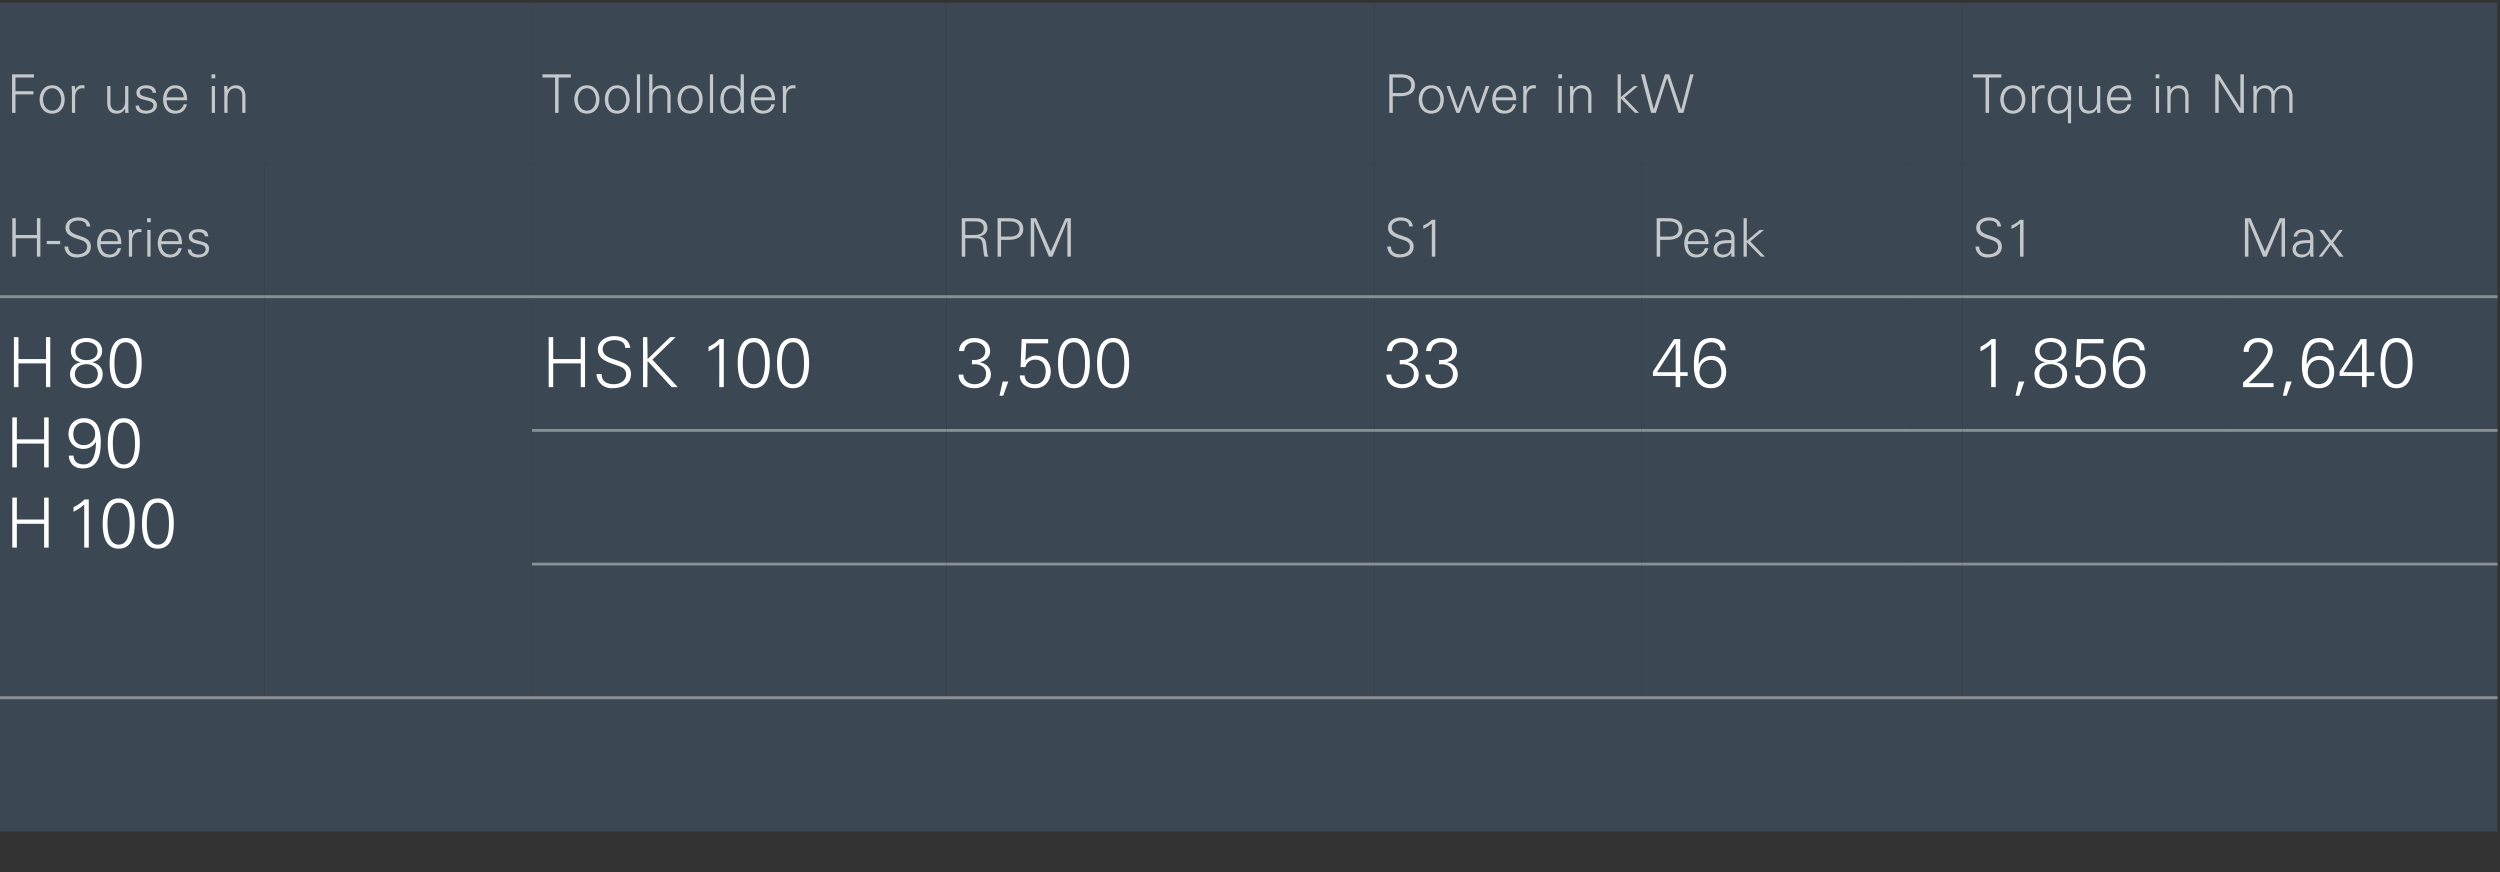 <?xml version="1.0" standalone="no"?><!DOCTYPE svg PUBLIC "-//W3C//DTD SVG 1.1//EN" "http://www.w3.org/Graphics/SVG/1.1/DTD/svg11.dtd"><svg xmlns="http://www.w3.org/2000/svg" version="1.1" width="935px" height="326.2px" viewBox="0 -1 935 326.2" style="top:-1px"><rect x="0" y="-1" width="935" height="326.2" fill="#333333" stroke="none"/>  <desc>For use in,Toolholder,,Power in kW,,Torque in Nm,H Series,,,RPM,S1,Peak,,S1,Max,H 80 H 90 H 100,,HSK 100,3,500,33,46,...</desc>  <defs/>  <g class="svg-tables">    <g class="svg-table-background">      <rect x="-1" y="0" width="200" height="60" class="svg-cell-fill" style="fill:#3b4752;"/>      <rect x="199" y="0" width="155" height="60" class="svg-cell-fill" style="fill:#3b4752;"/>      <rect x="354" y="0" width="160" height="60" class="svg-cell-fill" style="fill:#3b4752;"/>      <rect x="514" y="0" width="200" height="60" class="svg-cell-fill" style="fill:#3b4752;"/>      <rect x="714" y="0" width="20" height="60" class="svg-cell-fill" style="fill:#3b4752;"/>      <rect x="734" y="0" width="200" height="60" class="svg-cell-fill" style="fill:#3b4752;"/>      <rect x="-1" y="60" width="100" height="50" class="svg-cell-fill" style="fill:#3b4752;"/>      <line x1="-1" y1="110" x2="99" y2="110" stroke="#899197" stroke-width="1"/>      <rect x="99" y="60" width="100" height="50" class="svg-cell-fill" style="fill:#3b4752;"/>      <line x1="99" y1="110" x2="199" y2="110" stroke="#899197" stroke-width="1"/>      <rect x="199" y="60" width="155" height="50" class="svg-cell-fill" style="fill:#3b4752;"/>      <line x1="199" y1="110" x2="354" y2="110" stroke="#899197" stroke-width="1"/>      <rect x="354" y="60" width="160" height="50" class="svg-cell-fill" style="fill:#3b4752;"/>      <line x1="354" y1="110" x2="514" y2="110" stroke="#899197" stroke-width="1"/>      <rect x="514" y="60" width="100" height="50" class="svg-cell-fill" style="fill:#3b4752;"/>      <line x1="514" y1="110" x2="614" y2="110" stroke="#899197" stroke-width="1"/>      <rect x="614" y="60" width="100" height="50" class="svg-cell-fill" style="fill:#3b4752;"/>      <line x1="614" y1="110" x2="714" y2="110" stroke="#899197" stroke-width="1"/>      <rect x="714" y="60" width="20" height="50" class="svg-cell-fill" style="fill:#3b4752;"/>      <line x1="714" y1="110" x2="734" y2="110" stroke="#899197" stroke-width="1"/>      <rect x="734" y="60" width="100" height="50" class="svg-cell-fill" style="fill:#3b4752;"/>      <line x1="734" y1="110" x2="834" y2="110" stroke="#899197" stroke-width="1"/>      <rect x="834" y="60" width="100" height="50" class="svg-cell-fill" style="fill:#3b4752;"/>      <line x1="834" y1="110" x2="934" y2="110" stroke="#899197" stroke-width="1"/>      <rect x="-1" y="110" width="100" height="150" class="svg-cell-fill" style="fill:#3b4752;"/>      <line x1="-1" y1="260" x2="99" y2="260" stroke="#899197" stroke-width="1"/>      <line x1="-1" y1="110" x2="99" y2="110" stroke="#899197" stroke-width="1"/>      <rect x="99" y="110" width="100" height="150" class="svg-cell-fill" style="fill:#3b4752;"/>      <line x1="99" y1="260" x2="199" y2="260" stroke="#899197" stroke-width="1"/>      <line x1="99" y1="110" x2="199" y2="110" stroke="#899197" stroke-width="1"/>      <rect x="199" y="110" width="155" height="50" class="svg-cell-fill" style="fill:#3b4752;"/>      <line x1="199" y1="160" x2="354" y2="160" stroke="#899197" stroke-width="1"/>      <line x1="199" y1="110" x2="354" y2="110" stroke="#899197" stroke-width="1"/>      <rect x="354" y="110" width="160" height="50" class="svg-cell-fill" style="fill:#3b4752;"/>      <line x1="354" y1="160" x2="514" y2="160" stroke="#899197" stroke-width="1"/>      <line x1="354" y1="110" x2="514" y2="110" stroke="#899197" stroke-width="1"/>      <rect x="514" y="110" width="100" height="50" class="svg-cell-fill" style="fill:#3b4752;"/>      <line x1="514" y1="160" x2="614" y2="160" stroke="#899197" stroke-width="1"/>      <line x1="514" y1="110" x2="614" y2="110" stroke="#899197" stroke-width="1"/>      <rect x="614" y="110" width="100" height="50" class="svg-cell-fill" style="fill:#3b4752;"/>      <line x1="614" y1="160" x2="714" y2="160" stroke="#899197" stroke-width="1"/>      <line x1="614" y1="110" x2="714" y2="110" stroke="#899197" stroke-width="1"/>      <rect x="714" y="110" width="20" height="50" class="svg-cell-fill" style="fill:#3b4752;"/>      <line x1="714" y1="160" x2="734" y2="160" stroke="#899197" stroke-width="1"/>      <line x1="714" y1="110" x2="734" y2="110" stroke="#899197" stroke-width="1"/>      <rect x="734" y="110" width="100" height="50" class="svg-cell-fill" style="fill:#3b4752;"/>      <line x1="734" y1="160" x2="834" y2="160" stroke="#899197" stroke-width="1"/>      <line x1="734" y1="110" x2="834" y2="110" stroke="#899197" stroke-width="1"/>      <rect x="834" y="110" width="100" height="50" class="svg-cell-fill" style="fill:#3b4752;"/>      <line x1="834" y1="160" x2="934" y2="160" stroke="#899197" stroke-width="1"/>      <line x1="834" y1="110" x2="934" y2="110" stroke="#899197" stroke-width="1"/>      <rect x="199" y="160" width="155" height="50" class="svg-cell-fill" style="fill:#3b4752;"/>      <line x1="199" y1="210" x2="354" y2="210" stroke="#899197" stroke-width="1"/>      <line x1="199" y1="160" x2="354" y2="160" stroke="#899197" stroke-width="1"/>      <rect x="354" y="160" width="160" height="50" class="svg-cell-fill" style="fill:#3b4752;"/>      <line x1="354" y1="210" x2="514" y2="210" stroke="#899197" stroke-width="1"/>      <line x1="354" y1="160" x2="514" y2="160" stroke="#899197" stroke-width="1"/>      <rect x="514" y="160" width="100" height="50" class="svg-cell-fill" style="fill:#3b4752;"/>      <line x1="514" y1="210" x2="614" y2="210" stroke="#899197" stroke-width="1"/>      <line x1="514" y1="160" x2="614" y2="160" stroke="#899197" stroke-width="1"/>      <rect x="614" y="160" width="100" height="50" class="svg-cell-fill" style="fill:#3b4752;"/>      <line x1="614" y1="210" x2="714" y2="210" stroke="#899197" stroke-width="1"/>      <line x1="614" y1="160" x2="714" y2="160" stroke="#899197" stroke-width="1"/>      <rect x="714" y="160" width="20" height="50" class="svg-cell-fill" style="fill:#3b4752;"/>      <line x1="714" y1="210" x2="734" y2="210" stroke="#899197" stroke-width="1"/>      <line x1="714" y1="160" x2="734" y2="160" stroke="#899197" stroke-width="1"/>      <rect x="734" y="160" width="100" height="50" class="svg-cell-fill" style="fill:#3b4752;"/>      <line x1="734" y1="210" x2="834" y2="210" stroke="#899197" stroke-width="1"/>      <line x1="734" y1="160" x2="834" y2="160" stroke="#899197" stroke-width="1"/>      <rect x="834" y="160" width="100" height="50" class="svg-cell-fill" style="fill:#3b4752;"/>      <line x1="834" y1="210" x2="934" y2="210" stroke="#899197" stroke-width="1"/>      <line x1="834" y1="160" x2="934" y2="160" stroke="#899197" stroke-width="1"/>      <rect x="199" y="210" width="155" height="50" class="svg-cell-fill" style="fill:#3b4752;"/>      <line x1="199" y1="260" x2="354" y2="260" stroke="#899197" stroke-width="1"/>      <line x1="199" y1="210" x2="354" y2="210" stroke="#899197" stroke-width="1"/>      <rect x="354" y="210" width="160" height="50" class="svg-cell-fill" style="fill:#3b4752;"/>      <line x1="354" y1="260" x2="514" y2="260" stroke="#899197" stroke-width="1"/>      <line x1="354" y1="210" x2="514" y2="210" stroke="#899197" stroke-width="1"/>      <rect x="514" y="210" width="100" height="50" class="svg-cell-fill" style="fill:#3b4752;"/>      <line x1="514" y1="260" x2="614" y2="260" stroke="#899197" stroke-width="1"/>      <line x1="514" y1="210" x2="614" y2="210" stroke="#899197" stroke-width="1"/>      <rect x="614" y="210" width="100" height="50" class="svg-cell-fill" style="fill:#3b4752;"/>      <line x1="614" y1="260" x2="714" y2="260" stroke="#899197" stroke-width="1"/>      <line x1="614" y1="210" x2="714" y2="210" stroke="#899197" stroke-width="1"/>      <rect x="714" y="210" width="20" height="50" class="svg-cell-fill" style="fill:#3b4752;"/>      <line x1="714" y1="260" x2="734" y2="260" stroke="#899197" stroke-width="1"/>      <line x1="714" y1="210" x2="734" y2="210" stroke="#899197" stroke-width="1"/>      <rect x="734" y="210" width="100" height="50" class="svg-cell-fill" style="fill:#3b4752;"/>      <line x1="734" y1="260" x2="834" y2="260" stroke="#899197" stroke-width="1"/>      <line x1="734" y1="210" x2="834" y2="210" stroke="#899197" stroke-width="1"/>      <rect x="834" y="210" width="100" height="50" class="svg-cell-fill" style="fill:#3b4752;"/>      <line x1="834" y1="260" x2="934" y2="260" stroke="#899197" stroke-width="1"/>      <line x1="834" y1="210" x2="934" y2="210" stroke="#899197" stroke-width="1"/>      <rect x="-1" y="260" width="935" height="50" class="svg-cell-fill" style="fill:#3b4752;"/>      <line x1="-1" y1="260" x2="934" y2="260" stroke="#899197" stroke-width="1"/>    </g>  </g>  <g id="Polygon57326">    <path d="M 838.9 143.8 C 838.9 143.8 838.95 142.06 838.9 142.1 C 841.3 139.9 848.2 133.4 848.2 130.2 C 848.2 128.1 846.5 127 844.6 127 C 842.4 127 841 128.5 841 130.6 C 841 130.6 839.1 130.6 839.1 130.6 C 839.1 127.4 841.5 125.4 844.6 125.4 C 847.5 125.4 850 127 850 130.1 C 850 134.3 843.8 139.6 841 142.3 C 840.98 142.26 850.3 142.3 850.3 142.3 L 850.3 143.8 L 838.9 143.8 Z M 857.1 141.7 L 855.2 147 L 853.8 147 L 855 141.7 L 857.1 141.7 Z M 863.1 138.3 C 863.1 140.6 864.8 142.7 867.1 142.7 C 869.8 142.7 871.2 140.8 871.2 138.2 C 871.2 135.8 870.1 133.6 867.4 133.6 C 864.6 133.6 863.1 135.7 863.1 138.3 Z M 872.8 130 C 872.8 130 871 130 871 130 C 870.9 128.2 869.4 127 867.5 127 C 863.2 127 862.7 131.7 862.7 135.1 C 862.7 135.1 862.8 135.1 862.8 135.1 C 863.6 133.1 865.4 132.1 867.5 132.1 C 871.1 132.1 873 134.7 873 138.1 C 873 141.5 870.9 144.2 867.4 144.2 C 862.3 144.2 860.9 140.1 860.9 135.7 C 860.9 131.1 861.6 125.4 867.5 125.4 C 870.4 125.4 872.7 126.9 872.8 130 Z M 883.4 139.6 L 875 139.6 L 875 138 L 882.9 125.8 L 885.1 125.8 L 885.1 138.2 L 888 138.2 L 888 139.6 L 885.1 139.6 L 885.1 143.8 L 883.4 143.8 L 883.4 139.6 Z M 883.4 127.5 L 883.4 127.5 L 876.4 138.2 L 883.4 138.2 L 883.4 127.5 Z M 892.1 134.8 C 892.1 137.5 892.5 142.7 896.3 142.7 C 900.1 142.7 900.5 137.5 900.5 134.8 C 900.5 132.1 900.1 127 896.3 127 C 892.5 127 892.1 132.1 892.1 134.8 Z M 902.3 134.8 C 902.3 139.4 901.2 144.2 896.3 144.2 C 891.4 144.2 890.3 139.4 890.3 134.8 C 890.3 130.3 891.4 125.4 896.3 125.4 C 901.2 125.4 902.3 130.3 902.3 134.8 Z " stroke="none" fill="#fff"/>  </g>  <g id="Polygon57325">    <path d="M 740.7 128.7 C 742.2 128 743.6 127 744.8 125.8 C 744.8 125.83 746.4 125.8 746.4 125.8 L 746.4 143.8 L 744.7 143.8 C 744.7 143.8 744.72 127.65 744.7 127.7 C 743.5 128.8 742.1 129.7 740.7 130.4 C 740.7 130.4 740.7 128.7 740.7 128.7 Z M 757.1 141.7 L 755.2 147 L 753.8 147 L 755 141.7 L 757.1 141.7 Z M 764.8 134.4 C 762.7 134.2 761.1 132.4 761.1 130.3 C 761.1 126.9 764.1 125.4 767 125.4 C 769.9 125.4 772.8 126.9 772.8 130.3 C 772.8 132.5 771.3 134 769.2 134.4 C 769.2 134.4 769.2 134.5 769.2 134.5 C 771.6 135.1 773.1 136.5 773.1 138.9 C 773.1 142.6 770 144.2 767 144.2 C 764 144.2 760.9 142.6 760.9 138.9 C 760.8 136.6 762.5 135 764.8 134.5 C 764.8 134.5 764.8 134.4 764.8 134.4 Z M 767 133.7 C 769.4 133.7 771.1 132.5 771.1 130.3 C 771.1 127.9 769 126.9 767 126.9 C 765 126.9 762.8 127.9 762.8 130.3 C 762.8 132.5 764.6 133.7 767 133.7 Z M 767 142.7 C 769.2 142.7 771.3 141.5 771.3 138.9 C 771.3 136.4 769.2 135.2 767 135.2 C 764.7 135.2 762.7 136.4 762.7 138.9 C 762.7 141.5 764.7 142.7 767 142.7 Z M 776.8 125.8 L 786.7 125.8 L 786.7 127.4 L 778.4 127.4 L 778.1 133.8 C 778.1 133.8 778.18 133.87 778.2 133.9 C 779.2 132.7 780.5 132 782.1 132 C 785.5 132 787.6 134.7 787.6 138 C 787.6 141.4 785.4 144.2 781.8 144.2 C 778.8 144.2 776.1 142.8 776 139.4 C 776 139.4 777.8 139.4 777.8 139.4 C 777.9 141.6 779.6 142.7 781.7 142.7 C 784.5 142.7 785.8 140.5 785.8 137.9 C 785.8 135.3 784.5 133.5 781.8 133.5 C 780.1 133.5 778.5 134.6 778.1 136.3 C 778.13 136.26 776.4 136.3 776.4 136.3 L 776.8 125.8 Z M 792.4 138.3 C 792.4 140.6 794.1 142.7 796.4 142.7 C 799.1 142.7 800.5 140.8 800.5 138.2 C 800.5 135.8 799.5 133.6 796.8 133.6 C 793.9 133.6 792.4 135.7 792.4 138.3 Z M 802.1 130 C 802.1 130 800.3 130 800.3 130 C 800.2 128.2 798.7 127 796.9 127 C 792.6 127 792.1 131.7 792.1 135.1 C 792.1 135.1 792.1 135.1 792.1 135.1 C 792.9 133.1 794.7 132.1 796.9 132.1 C 800.4 132.1 802.4 134.7 802.4 138.1 C 802.4 141.5 800.2 144.2 796.7 144.2 C 791.7 144.2 790.2 140.1 790.2 135.7 C 790.2 131.1 791 125.4 796.8 125.4 C 799.7 125.4 802.1 126.9 802.1 130 Z " stroke="none" fill="#fff"/>  </g>  <g id="Polygon57324">    <path d="M 626.7 139.6 L 618.2 139.6 L 618.2 138 L 626.1 125.8 L 628.4 125.8 L 628.4 138.2 L 631.2 138.2 L 631.2 139.6 L 628.4 139.6 L 628.4 143.8 L 626.7 143.8 L 626.7 139.6 Z M 626.7 127.5 L 626.6 127.5 L 619.7 138.2 L 626.7 138.2 L 626.7 127.5 Z M 635.6 138.3 C 635.6 140.6 637.3 142.7 639.7 142.7 C 642.3 142.7 643.8 140.8 643.8 138.2 C 643.8 135.8 642.7 133.6 640 133.6 C 637.1 133.6 635.6 135.7 635.6 138.3 Z M 645.4 130 C 645.4 130 643.5 130 643.5 130 C 643.5 128.2 642 127 640.1 127 C 635.8 127 635.3 131.7 635.3 135.1 C 635.3 135.1 635.4 135.1 635.4 135.1 C 636.2 133.1 638 132.1 640.1 132.1 C 643.6 132.1 645.6 134.7 645.6 138.1 C 645.6 141.5 643.5 144.2 639.9 144.2 C 634.9 144.2 633.5 140.1 633.5 135.7 C 633.5 131.1 634.2 125.4 640 125.4 C 643 125.4 645.3 126.9 645.4 130 Z " stroke="none" fill="#fff"/>  </g>  <g id="Polygon57323">    <path d="M 523.5 133.6 C 525.8 133.9 528.5 133 528.5 130.3 C 528.5 128.2 526.6 127 524.5 127 C 522.2 127 520.8 128.2 520.6 130.3 C 520.6 130.3 518.7 130.3 518.7 130.3 C 518.7 127.2 521.4 125.4 524.3 125.4 C 527.3 125.4 530.3 126.9 530.3 130.4 C 530.3 132.5 528.6 134 526.6 134.4 C 526.6 134.4 526.6 134.5 526.6 134.5 C 528.9 135 530.6 136.6 530.6 139 C 530.6 142.4 527.4 144.2 524.4 144.2 C 521.2 144.2 518.6 142.5 518.5 139.1 C 518.5 139.1 520.3 139.1 520.3 139.1 C 520.3 141.3 522.3 142.7 524.4 142.7 C 526.8 142.7 528.8 141.4 528.8 138.8 C 528.8 135.9 526 134.9 523.5 135.3 C 523.5 135.3 523.5 133.6 523.5 133.6 Z M 538.2 133.6 C 540.5 133.9 543.1 133 543.1 130.3 C 543.1 128.2 541.3 127 539.2 127 C 536.9 127 535.5 128.2 535.2 130.3 C 535.2 130.3 533.4 130.3 533.4 130.3 C 533.4 127.2 536.1 125.4 538.9 125.4 C 542 125.4 544.9 126.9 544.9 130.4 C 544.9 132.5 543.3 134 541.3 134.4 C 541.3 134.4 541.3 134.5 541.3 134.5 C 543.6 135 545.2 136.6 545.2 139 C 545.2 142.4 542.1 144.2 539.1 144.2 C 535.9 144.2 533.2 142.5 533.1 139.1 C 533.1 139.1 535 139.1 535 139.1 C 535 141.3 537 142.7 539 142.7 C 541.4 142.7 543.4 141.4 543.4 138.8 C 543.4 135.9 540.6 134.9 538.2 135.3 C 538.2 135.3 538.2 133.6 538.2 133.6 Z " stroke="none" fill="#fff"/>  </g>  <g id="Polygon57322">    <path d="M 363.5 133.6 C 365.8 133.9 368.5 133 368.5 130.3 C 368.5 128.2 366.6 127 364.5 127 C 362.2 127 360.8 128.2 360.6 130.3 C 360.6 130.3 358.7 130.3 358.7 130.3 C 358.7 127.2 361.4 125.4 364.3 125.4 C 367.3 125.4 370.3 126.9 370.3 130.4 C 370.3 132.5 368.6 134 366.6 134.4 C 366.6 134.4 366.6 134.5 366.6 134.5 C 368.9 135 370.6 136.6 370.6 139 C 370.6 142.4 367.4 144.2 364.4 144.2 C 361.2 144.2 358.6 142.5 358.5 139.1 C 358.5 139.1 360.3 139.1 360.3 139.1 C 360.3 141.3 362.3 142.7 364.4 142.7 C 366.8 142.7 368.8 141.4 368.8 138.8 C 368.8 135.9 366 134.9 363.5 135.3 C 363.5 135.3 363.5 133.6 363.5 133.6 Z M 377.1 141.7 L 375.2 147 L 373.8 147 L 375 141.7 L 377.1 141.7 Z M 382.1 125.8 L 392 125.8 L 392 127.4 L 383.8 127.4 L 383.5 133.8 C 383.5 133.8 383.52 133.87 383.5 133.9 C 384.5 132.7 385.9 132 387.5 132 C 390.9 132 393 134.7 393 138 C 393 141.4 390.7 144.2 387.2 144.2 C 384.1 144.2 381.5 142.8 381.4 139.4 C 381.4 139.4 383.2 139.4 383.2 139.4 C 383.3 141.6 384.9 142.7 387 142.7 C 389.8 142.7 391.1 140.5 391.1 137.9 C 391.1 135.3 389.8 133.5 387.1 133.5 C 385.4 133.5 383.8 134.6 383.5 136.3 C 383.47 136.26 381.7 136.3 381.7 136.3 L 382.1 125.8 Z M 397.5 134.8 C 397.5 137.5 397.8 142.7 401.6 142.7 C 405.5 142.7 405.8 137.5 405.8 134.8 C 405.8 132.1 405.5 127 401.6 127 C 397.8 127 397.5 132.1 397.5 134.8 Z M 407.6 134.8 C 407.6 139.4 406.6 144.2 401.6 144.2 C 396.7 144.2 395.7 139.4 395.7 134.8 C 395.7 130.3 396.7 125.4 401.6 125.4 C 406.6 125.4 407.6 130.3 407.6 134.8 Z M 412.1 134.8 C 412.1 137.5 412.5 142.7 416.3 142.7 C 420.1 142.7 420.5 137.5 420.5 134.8 C 420.5 132.1 420.1 127 416.3 127 C 412.5 127 412.1 132.1 412.1 134.8 Z M 422.3 134.8 C 422.3 139.4 421.2 144.2 416.3 144.2 C 411.4 144.2 410.3 139.4 410.3 134.8 C 410.3 130.3 411.4 125.4 416.3 125.4 C 421.2 125.4 422.3 130.3 422.3 134.8 Z " stroke="none" fill="#fff"/>  </g>  <g id="Polygon57321">    <path d="M 205.2 143.8 L 205.2 125.1 L 206.9 125.1 L 206.9 133.3 L 217.2 133.3 L 217.2 125.1 L 218.8 125.1 L 218.8 143.8 L 217.2 143.8 L 217.2 134.9 L 206.9 134.9 L 206.9 143.8 L 205.2 143.8 Z M 228.7 144.2 C 225.7 144.2 223.2 142 223.1 138.9 C 223.1 138.9 225 138.9 225 138.9 C 225 141.8 227.1 142.7 229.7 142.7 C 231.8 142.7 234.2 141.4 234.2 139 C 234.2 137.2 232.8 136.3 231.2 135.8 C 228.2 134.7 223.6 133.8 223.6 129.7 C 223.6 126.5 226.6 124.7 229.6 124.7 C 232 124.7 235.3 125.5 235.7 129.1 C 235.7 129.1 233.8 129.1 233.8 129.1 C 233.8 126.8 231.7 126.2 229.8 126.2 C 227.8 126.2 225.4 127.2 225.4 129.5 C 225.4 134.8 236 132.4 236 138.9 C 236 143 232.5 144.2 228.7 144.2 Z M 240.5 143.8 L 240.5 125.1 L 242.1 125.1 L 242.2 133.3 L 250.6 125.1 L 252.7 125.1 L 244 133.5 L 253.5 143.8 L 251.2 143.8 L 242.2 134 L 242.1 143.8 L 240.5 143.8 Z M 265 128.7 C 266.5 128 268 127 269.1 125.8 C 269.13 125.83 270.7 125.8 270.7 125.8 L 270.7 143.8 L 269 143.8 C 269 143.8 269.05 127.65 269 127.7 C 267.9 128.8 266.4 129.7 265 130.4 C 265 130.4 265 128.7 265 128.7 Z M 277.8 134.8 C 277.8 137.5 278.1 142.7 281.9 142.7 C 285.7 142.7 286.1 137.5 286.1 134.8 C 286.1 132.1 285.7 127 281.9 127 C 278.1 127 277.8 132.1 277.8 134.8 Z M 287.9 134.8 C 287.9 139.4 286.8 144.2 281.9 144.2 C 277 144.2 275.9 139.4 275.9 134.8 C 275.9 130.3 277 125.4 281.9 125.4 C 286.8 125.4 287.9 130.3 287.9 134.8 Z M 292.4 134.8 C 292.4 137.5 292.8 142.7 296.6 142.7 C 300.4 142.7 300.7 137.5 300.7 134.8 C 300.7 132.1 300.4 127 296.6 127 C 292.8 127 292.4 132.1 292.4 134.8 Z M 302.6 134.8 C 302.6 139.4 301.5 144.2 296.6 144.2 C 291.7 144.2 290.6 139.4 290.6 134.8 C 290.6 130.3 291.7 125.4 296.6 125.4 C 301.5 125.4 302.6 130.3 302.6 134.8 Z " stroke="none" fill="#fff"/>  </g>  <g id="Polygon57320">    <path d="M 4.6 203.8 L 4.6 185.1 L 6.3 185.1 L 6.3 193.3 L 16.5 193.3 L 16.5 185.1 L 18.2 185.1 L 18.2 203.8 L 16.5 203.8 L 16.5 194.9 L 6.3 194.9 L 6.3 203.8 L 4.6 203.8 Z M 27.5 188.7 C 29 188 30.4 187 31.6 185.8 C 31.59 185.83 33.2 185.8 33.2 185.8 L 33.2 203.8 L 31.5 203.8 C 31.5 203.8 31.51 187.65 31.5 187.7 C 30.3 188.8 28.9 189.7 27.5 190.4 C 27.5 190.4 27.5 188.7 27.5 188.7 Z M 40.2 194.8 C 40.2 197.5 40.6 202.7 44.4 202.7 C 48.2 202.7 48.5 197.5 48.5 194.8 C 48.5 192.1 48.2 187 44.4 187 C 40.6 187 40.2 192.1 40.2 194.8 Z M 50.4 194.8 C 50.4 199.4 49.3 204.2 44.4 204.2 C 39.5 204.2 38.4 199.4 38.4 194.8 C 38.4 190.3 39.5 185.4 44.4 185.4 C 49.3 185.4 50.4 190.3 50.4 194.8 Z M 54.9 194.8 C 54.9 197.5 55.2 202.7 59 202.7 C 62.9 202.7 63.2 197.5 63.2 194.8 C 63.2 192.1 62.9 187 59 187 C 55.2 187 54.9 192.1 54.9 194.8 Z M 65 194.8 C 65 199.4 64 204.2 59 204.2 C 54.1 204.2 53.1 199.4 53.1 194.8 C 53.1 190.3 54.1 185.4 59 185.4 C 64 185.4 65 190.3 65 194.8 Z " stroke="none" fill="#fff"/>  </g>  <g id="Polygon57319">    <path d="M 4.6 173.8 L 4.6 155.1 L 6.3 155.1 L 6.3 163.3 L 16.5 163.3 L 16.5 155.1 L 18.2 155.1 L 18.2 173.8 L 16.5 173.8 L 16.5 164.9 L 6.3 164.9 L 6.3 173.8 L 4.6 173.8 Z M 27.4 161.4 C 27.4 163.8 28.9 165.5 31.3 165.5 C 33.8 165.5 35.6 163.7 35.6 161.2 C 35.6 158.7 33.8 157 31.4 157 C 28.7 157 27.4 159 27.4 161.4 Z M 27.5 169.4 C 27.6 171.8 29.2 172.7 31.4 172.7 C 35.5 172.7 35.9 166.9 35.9 164.2 C 35.9 164.2 35.9 164.2 35.9 164.2 C 35 165.9 33.2 166.9 31.1 166.9 C 27.9 166.9 25.6 164.5 25.6 161.3 C 25.6 157.9 27.9 155.4 31.4 155.4 C 36.6 155.4 37.7 159.9 37.7 164.3 C 37.7 169.2 36.7 174.2 30.9 174.2 C 27.7 174.2 25.9 172.3 25.7 169.4 C 25.7 169.4 27.5 169.4 27.5 169.4 Z M 42.2 164.8 C 42.2 167.5 42.5 172.7 46.3 172.7 C 50.2 172.7 50.5 167.5 50.5 164.8 C 50.5 162.1 50.2 157 46.3 157 C 42.5 157 42.2 162.1 42.2 164.8 Z M 52.3 164.8 C 52.3 169.4 51.2 174.2 46.3 174.2 C 41.4 174.2 40.3 169.4 40.3 164.8 C 40.3 160.3 41.4 155.4 46.3 155.4 C 51.2 155.4 52.3 160.3 52.3 164.8 Z " stroke="none" fill="#fff"/>  </g>  <g id="Polygon57318">    <path d="M 5.2 143.8 L 5.2 125.1 L 6.9 125.1 L 6.9 133.3 L 17.2 133.3 L 17.2 125.1 L 18.8 125.1 L 18.8 143.8 L 17.2 143.8 L 17.2 134.9 L 6.9 134.9 L 6.9 143.8 L 5.2 143.8 Z M 30.1 134.4 C 28 134.2 26.5 132.4 26.5 130.3 C 26.5 126.9 29.4 125.4 32.3 125.4 C 35.2 125.4 38.2 126.9 38.2 130.3 C 38.2 132.5 36.6 134 34.6 134.4 C 34.6 134.4 34.6 134.5 34.6 134.5 C 36.9 135.1 38.4 136.5 38.4 138.9 C 38.4 142.6 35.3 144.2 32.3 144.2 C 29.3 144.2 26.2 142.6 26.2 138.9 C 26.2 136.6 27.8 135 30.1 134.5 C 30.1 134.5 30.1 134.4 30.1 134.4 Z M 32.3 133.7 C 34.7 133.7 36.5 132.5 36.5 130.3 C 36.5 127.9 34.3 126.9 32.3 126.9 C 30.3 126.9 28.2 127.9 28.2 130.3 C 28.2 132.5 29.9 133.7 32.3 133.7 Z M 32.3 142.7 C 34.6 142.7 36.6 141.5 36.6 138.9 C 36.6 136.4 34.6 135.2 32.3 135.2 C 30.1 135.2 28 136.4 28 138.9 C 28 141.5 30.1 142.7 32.3 142.7 Z M 42.8 134.8 C 42.8 137.5 43.2 142.7 47 142.7 C 50.8 142.7 51.1 137.5 51.1 134.8 C 51.1 132.1 50.8 127 47 127 C 43.2 127 42.8 132.1 42.8 134.8 Z M 53 134.8 C 53 139.4 51.9 144.2 47 144.2 C 42.1 144.2 41 139.4 41 134.8 C 41 130.3 42.1 125.4 47 125.4 C 51.9 125.4 53 130.3 53 134.8 Z " stroke="none" fill="#fff"/>  </g>  <g id="Polygon57317">    <path d="M 839.6 95 L 839.6 80.6 L 841.7 80.6 L 847.1 93.1 L 852.6 80.6 L 854.6 80.6 L 854.6 95 L 853.3 95 L 853.3 81.7 L 853.3 81.7 L 847.7 95 L 846.4 95 L 840.9 81.7 L 840.9 81.7 L 840.9 95 L 839.6 95 Z M 861 94.2 C 863.6 94.2 864.1 92 864 89.9 C 862.3 90 858.7 89.7 858.7 92.2 C 858.7 93.6 859.7 94.2 861 94.2 Z M 864 87.9 C 863.8 86.3 863 85.8 861.6 85.8 C 860.3 85.8 859.3 86.1 859.1 87.5 C 859.1 87.5 857.8 87.5 857.8 87.5 C 858.1 85.4 859.7 84.7 861.6 84.7 C 863.8 84.7 865.2 85.7 865.2 88 C 865.2 88 865.2 92.7 865.2 92.7 C 865.1 93.5 865.2 94.3 865.3 95 C 865.27 95 864 95 864 95 L 864 93.5 L 863.9 93.5 C 863.9 93.5 863.89 93.66 863.9 93.7 C 863.4 94.5 862.1 95.3 860.7 95.3 C 858.9 95.3 857.4 94.2 857.4 92.2 C 857.4 90.8 858.2 89.8 859.4 89.3 C 860.8 88.7 862.5 88.9 864 88.8 C 864 88.8 864 87.9 864 87.9 Z M 874.9 85 L 876.2 85 L 872.6 89.8 L 876.5 95 L 874.9 95 L 871.7 90.6 L 868.5 95 L 867.2 95 L 867.2 95 L 871.1 89.9 L 867.4 85 L 869 85 L 871.9 89 L 874.9 85 Z " stroke="none" fill="#c4c8cb"/>  </g>  <g id="Polygon57316">    <path d="M 743.1 95.3 C 740.8 95.3 738.9 93.6 738.8 91.2 C 738.8 91.2 740.2 91.2 740.2 91.2 C 740.2 93.5 741.9 94.1 743.8 94.1 C 745.4 94.1 747.3 93.2 747.3 91.3 C 747.3 89.9 746.3 89.2 745 88.8 C 742.7 88 739.1 87.3 739.1 84.2 C 739.1 81.6 741.5 80.3 743.7 80.3 C 745.6 80.3 748.1 80.9 748.4 83.7 C 748.4 83.7 747 83.7 747 83.7 C 747 81.9 745.4 81.5 743.9 81.5 C 742.4 81.5 740.5 82.2 740.5 84 C 740.5 88.1 748.7 86.2 748.7 91.2 C 748.7 94.3 746 95.3 743.1 95.3 Z M 752.3 83.3 C 753.5 82.9 754.6 82.1 755.5 81.2 C 755.53 81.16 756.8 81.2 756.8 81.2 L 756.8 95 L 755.5 95 C 755.5 95 755.47 82.56 755.5 82.6 C 754.5 83.4 753.5 84.1 752.3 84.6 C 752.3 84.6 752.3 83.3 752.3 83.3 Z " stroke="none" fill="#c4c8cb"/>  </g>  <g id="Polygon57315">    <path d="M 620.9 87.5 C 620.9 87.5 624.11 87.52 624.1 87.5 C 626 87.5 627.8 86.9 627.8 84.6 C 627.8 82.4 626 81.8 624.1 81.8 C 624.11 81.76 620.9 81.8 620.9 81.8 L 620.9 87.5 Z M 619.6 95 L 619.6 80.6 C 619.6 80.6 623.27 80.56 623.3 80.6 C 626 80.5 629.2 81.2 629.2 84.6 C 629.2 88.1 626 88.8 623.3 88.7 C 623.27 88.72 620.9 88.7 620.9 88.7 L 620.9 95 L 619.6 95 Z M 631.2 90.3 C 631.3 92.4 632.2 94.2 634.7 94.2 C 636.1 94.2 637.3 93.2 637.6 91.8 C 637.6 91.8 638.9 91.8 638.9 91.8 C 638.2 94.2 636.7 95.3 634.3 95.3 C 631.3 95.3 629.9 92.7 629.9 90 C 629.9 87.3 631.4 84.7 634.4 84.7 C 637.8 84.7 639 87.1 639 90.3 C 639 90.3 631.2 90.3 631.2 90.3 Z M 637.7 89.2 C 637.5 87.2 636.5 85.8 634.4 85.8 C 632.5 85.8 631.4 87.4 631.3 89.2 C 631.3 89.2 637.7 89.2 637.7 89.2 Z M 644.5 94.2 C 647.1 94.2 647.6 92 647.5 89.9 C 645.8 90 642.2 89.7 642.2 92.2 C 642.2 93.6 643.3 94.2 644.5 94.2 Z M 647.5 87.9 C 647.4 86.3 646.5 85.8 645.1 85.8 C 643.8 85.8 642.8 86.1 642.6 87.5 C 642.6 87.5 641.4 87.5 641.4 87.5 C 641.7 85.4 643.2 84.7 645.1 84.7 C 647.3 84.7 648.7 85.7 648.7 88 C 648.7 88 648.7 92.7 648.7 92.7 C 648.7 93.5 648.7 94.3 648.8 95 C 648.79 95 647.5 95 647.5 95 L 647.5 93.5 L 647.5 93.5 C 647.5 93.5 647.41 93.66 647.4 93.7 C 647 94.5 645.6 95.3 644.3 95.3 C 642.4 95.3 640.9 94.2 640.9 92.2 C 640.9 90.8 641.7 89.8 642.9 89.3 C 644.3 88.7 646 88.9 647.5 88.8 C 647.5 88.8 647.5 87.9 647.5 87.9 Z M 653.3 89.1 L 658.1 85 L 659.7 85 L 654.6 89.3 L 660.1 95 L 658.6 95 L 653.3 89.6 L 653.3 95 L 652.1 95 L 652.1 80.6 L 653.3 80.6 L 653.3 89.1 Z " stroke="none" fill="#c4c8cb"/>  </g>  <g id="Polygon57314">    <path d="M 523.1 95.3 C 520.8 95.3 518.9 93.6 518.8 91.2 C 518.8 91.2 520.2 91.2 520.2 91.2 C 520.2 93.5 521.9 94.1 523.8 94.1 C 525.4 94.1 527.3 93.2 527.3 91.3 C 527.3 89.9 526.3 89.2 525 88.8 C 522.7 88 519.1 87.3 519.1 84.2 C 519.1 81.6 521.5 80.3 523.7 80.3 C 525.6 80.3 528.1 80.9 528.4 83.7 C 528.4 83.7 527 83.7 527 83.7 C 527 81.9 525.4 81.5 523.9 81.5 C 522.4 81.5 520.5 82.2 520.5 84 C 520.5 88.1 528.7 86.2 528.7 91.2 C 528.7 94.3 526 95.3 523.1 95.3 Z M 532.3 83.3 C 533.5 82.9 534.6 82.1 535.5 81.2 C 535.53 81.16 536.8 81.2 536.8 81.2 L 536.8 95 L 535.5 95 C 535.5 95 535.47 82.56 535.5 82.6 C 534.5 83.4 533.5 84.1 532.3 84.6 C 532.3 84.6 532.3 83.3 532.3 83.3 Z " stroke="none" fill="#c4c8cb"/>  </g>  <g id="Polygon57313">    <path d="M 363.8 86.9 C 365.6 86.9 367.9 86.8 367.9 84.3 C 367.9 81.6 365.3 81.8 363.9 81.8 C 363.93 81.76 361 81.8 361 81.8 L 361 86.9 C 361 86.9 363.79 86.92 363.8 86.9 Z M 361 95 L 359.7 95 L 359.7 80.6 C 359.7 80.6 364.43 80.56 364.4 80.6 C 365.7 80.6 366.7 80.6 367.8 81.3 C 368.8 81.9 369.3 83 369.3 84.3 C 369.3 85.9 368.2 87 366.5 87.4 C 366.5 87.4 366.5 87.5 366.5 87.5 C 368.4 87.8 368.8 89 368.9 90.7 C 369.2 93 369.1 94.1 369.7 95 C 369.7 95 368.2 95 368.2 95 C 367.9 94 367.8 93 367.7 92 C 367.4 88.7 367.2 88.1 364.6 88.1 C 364.59 88.12 361 88.1 361 88.1 L 361 95 Z M 374.4 87.5 C 374.4 87.5 377.61 87.52 377.6 87.5 C 379.5 87.5 381.3 86.9 381.3 84.6 C 381.3 82.4 379.5 81.8 377.6 81.8 C 377.61 81.76 374.4 81.8 374.4 81.8 L 374.4 87.5 Z M 373.1 95 L 373.1 80.6 C 373.1 80.6 376.77 80.56 376.8 80.6 C 379.5 80.5 382.7 81.2 382.7 84.6 C 382.7 88.1 379.5 88.8 376.8 88.7 C 376.77 88.72 374.4 88.7 374.4 88.7 L 374.4 95 L 373.1 95 Z M 385.5 95 L 385.5 80.6 L 387.5 80.6 L 393 93.1 L 398.5 80.6 L 400.5 80.6 L 400.5 95 L 399.2 95 L 399.2 81.7 L 399.1 81.7 L 393.6 95 L 392.3 95 L 386.8 81.7 L 386.8 81.7 L 386.8 95 L 385.5 95 Z " stroke="none" fill="#c4c8cb"/>  </g>  <g id="Polygon57312">    <path d="M 4.6 95 L 4.6 80.6 L 5.9 80.6 L 5.9 86.9 L 13.8 86.9 L 13.8 80.6 L 15.1 80.6 L 15.1 95 L 13.8 95 L 13.8 88.1 L 5.9 88.1 L 5.9 95 L 4.6 95 Z M 17.5 89.1 L 22.5 89.1 L 22.5 90.3 L 17.5 90.3 L 17.5 89.1 Z M 28.4 95.3 C 26.1 95.3 24.2 93.6 24.1 91.2 C 24.1 91.2 25.5 91.2 25.5 91.2 C 25.6 93.5 27.2 94.1 29.1 94.1 C 30.8 94.1 32.6 93.2 32.6 91.3 C 32.6 89.9 31.6 89.2 30.4 88.8 C 28 88 24.5 87.3 24.5 84.2 C 24.5 81.6 26.8 80.3 29.1 80.3 C 31 80.3 33.4 80.9 33.8 83.7 C 33.8 83.7 32.4 83.7 32.4 83.7 C 32.3 81.9 30.7 81.5 29.2 81.5 C 27.7 81.5 25.9 82.2 25.9 84 C 25.9 88.1 34 86.2 34 91.2 C 34 94.3 31.3 95.3 28.4 95.3 Z M 37.6 90.3 C 37.7 92.4 38.7 94.2 41.1 94.2 C 42.5 94.2 43.7 93.2 44 91.8 C 44 91.8 45.3 91.8 45.3 91.8 C 44.7 94.2 43.2 95.3 40.7 95.3 C 37.7 95.3 36.3 92.7 36.3 90 C 36.3 87.3 37.8 84.7 40.8 84.7 C 44.2 84.7 45.4 87.1 45.4 90.3 C 45.4 90.3 37.6 90.3 37.6 90.3 Z M 44.1 89.2 C 44 87.2 42.9 85.8 40.8 85.8 C 38.9 85.8 37.8 87.4 37.7 89.2 C 37.7 89.2 44.1 89.2 44.1 89.2 Z M 49.4 95 L 48.2 95 C 48.2 95 48.23 87.22 48.2 87.2 C 48.2 86.4 48.2 85.6 48.1 85 C 48.13 84.96 49.4 85 49.4 85 L 49.4 86.4 C 49.4 86.4 49.47 86.44 49.5 86.4 C 49.8 85.4 50.7 84.7 51.7 84.7 C 52.1 84.6 52.5 84.7 52.9 84.7 C 52.9 84.7 52.9 85.8 52.9 85.8 C 52.7 85.8 52.4 85.8 52.2 85.8 C 50.4 85.8 49.5 87 49.4 89 C 49.43 88.96 49.4 95 49.4 95 Z M 56.3 85 L 56.3 95 L 55.1 95 L 55.1 85 L 56.3 85 Z M 56.4 82.1 L 55 82.1 L 55 80.6 L 56.4 80.6 L 56.4 82.1 Z M 60.3 90.3 C 60.4 92.4 61.4 94.2 63.8 94.2 C 65.2 94.2 66.4 93.2 66.7 91.8 C 66.7 91.8 68 91.8 68 91.8 C 67.4 94.2 65.9 95.3 63.4 95.3 C 60.4 95.3 59 92.7 59 90 C 59 87.3 60.5 84.7 63.5 84.7 C 66.9 84.7 68.1 87.1 68.1 90.3 C 68.1 90.3 60.3 90.3 60.3 90.3 Z M 66.8 89.2 C 66.7 87.2 65.6 85.8 63.5 85.8 C 61.6 85.8 60.5 87.4 60.4 89.2 C 60.4 89.2 66.8 89.2 66.8 89.2 Z M 74.3 84.7 C 76.2 84.7 77.8 85.3 77.9 87.4 C 77.9 87.4 76.6 87.4 76.6 87.4 C 76.5 86.2 75.4 85.8 74.1 85.8 C 73 85.8 71.9 86.2 71.9 87.4 C 71.9 88.9 73.8 88.7 76.5 89.7 C 77.6 90 78.2 90.9 78.2 92 C 78.2 94.3 76.1 95.3 74 95.3 C 72.3 95.3 70.3 94.5 70.2 92.3 C 70.2 92.3 71.5 92.3 71.5 92.3 C 71.6 93.8 73 94.2 74.3 94.2 C 75.6 94.2 76.9 93.6 76.9 92.2 C 76.9 90.8 75.4 90.5 73.8 90.2 C 72.2 89.8 70.6 89.3 70.6 87.5 C 70.6 85.4 72.5 84.7 74.3 84.7 Z " stroke="none" fill="#c4c8cb"/>  </g>  <g id="Polygon57311">    <path d="M 742.6 28 L 737.9 28 L 737.9 26.8 L 748.5 26.8 L 748.5 28 L 743.9 28 L 743.9 41.2 L 742.6 41.2 L 742.6 28 Z M 752.8 32 C 750.4 32 749.4 34.4 749.4 36.2 C 749.4 38.1 750.4 40.4 752.8 40.4 C 755.2 40.4 756.2 38.1 756.2 36.2 C 756.2 34.4 755.2 32 752.8 32 Z M 757.5 36.2 C 757.5 38.9 756 41.5 752.8 41.5 C 749.6 41.5 748.1 38.9 748.1 36.2 C 748.1 33.6 749.6 30.9 752.8 30.9 C 756 30.9 757.5 33.6 757.5 36.2 Z M 761.2 41.2 L 760 41.2 C 760 41.2 759.97 33.46 760 33.5 C 760 32.7 759.9 31.9 759.9 31.2 C 759.87 31.2 761.1 31.2 761.1 31.2 L 761.2 32.7 C 761.2 32.7 761.21 32.68 761.2 32.7 C 761.6 31.7 762.5 30.9 763.5 30.9 C 763.9 30.9 764.3 30.9 764.7 30.9 C 764.7 30.9 764.7 32.1 764.7 32.1 C 764.4 32.1 764.2 32 763.9 32 C 762.2 32 761.2 33.3 761.2 35.2 C 761.17 35.2 761.2 41.2 761.2 41.2 Z M 770.1 32 C 767.8 32 767.1 34.1 767.1 36 C 767.1 37.9 767.6 40.4 769.9 40.4 C 772.6 40.4 773.4 38.3 773.4 36 C 773.4 33.9 772.5 32 770.1 32 Z M 773.4 31.2 C 773.4 31.2 774.66 31.2 774.7 31.2 C 774.6 31.9 774.6 32.7 774.6 33.5 C 774.56 33.46 774.6 45.1 774.6 45.1 L 773.4 45.1 L 773.4 39.7 C 773.4 39.7 773.32 39.68 773.3 39.7 C 772.5 40.9 771.3 41.5 769.8 41.5 C 766.9 41.5 765.8 38.7 765.8 36.2 C 765.8 33.6 766.9 30.9 769.9 30.9 C 771.2 30.9 772.6 31.5 773.3 32.7 C 773.32 32.68 773.3 32.7 773.3 32.7 L 773.4 32.7 L 773.4 32.7 L 773.4 31.2 Z M 784.3 31.2 L 785.5 31.2 C 785.5 31.2 785.46 38.98 785.5 39 C 785.5 39.8 785.5 40.6 785.6 41.2 C 785.56 41.24 784.3 41.2 784.3 41.2 L 784.3 39.8 C 784.3 39.8 784.22 39.72 784.2 39.7 C 783.5 41 782.4 41.5 781.1 41.5 C 777.8 41.5 777.5 38.6 777.5 37.5 C 777.54 37.48 777.5 31.2 777.5 31.2 L 778.7 31.2 C 778.7 31.2 778.74 37.68 778.7 37.7 C 778.7 39.4 779.7 40.4 781.4 40.4 C 783.4 40.4 784.3 38.8 784.3 37 C 784.26 36.98 784.3 31.2 784.3 31.2 Z M 789.3 36.5 C 789.4 38.6 790.3 40.4 792.8 40.4 C 794.2 40.4 795.4 39.4 795.7 38 C 795.7 38 797 38 797 38 C 796.3 40.4 794.8 41.5 792.4 41.5 C 789.4 41.5 788 39 788 36.2 C 788 33.5 789.5 30.9 792.5 30.9 C 795.9 30.9 797.1 33.4 797.1 36.5 C 797.1 36.5 789.3 36.5 789.3 36.5 Z M 795.8 35.4 C 795.6 33.5 794.6 32 792.5 32 C 790.6 32 789.5 33.6 789.4 35.4 C 789.4 35.4 795.8 35.4 795.8 35.4 Z M 807.5 31.2 L 807.5 41.2 L 806.3 41.2 L 806.3 31.2 L 807.5 31.2 Z M 807.6 28.3 L 806.2 28.3 L 806.2 26.8 L 807.6 26.8 L 807.6 28.3 Z M 811.8 41.2 L 810.6 41.2 C 810.6 41.2 810.58 33.46 810.6 33.5 C 810.6 32.7 810.5 31.9 810.5 31.2 C 810.48 31.2 811.7 31.2 811.7 31.2 L 811.8 32.7 C 811.8 32.7 811.82 32.72 811.8 32.7 C 812.5 31.5 813.7 30.9 815 30.9 C 818.2 30.9 818.5 33.8 818.5 35 C 818.5 34.96 818.5 41.2 818.5 41.2 L 817.3 41.2 C 817.3 41.2 817.3 34.76 817.3 34.8 C 817.3 33 816.3 32 814.7 32 C 812.7 32 811.8 33.7 811.8 35.5 C 811.78 35.46 811.8 41.2 811.8 41.2 Z M 828.5 26.8 L 829.9 26.8 L 837.9 39.5 L 837.9 39.5 L 837.9 26.8 L 839.2 26.8 L 839.2 41.2 L 837.6 41.2 L 829.8 28.8 L 829.8 28.8 L 829.8 41.2 L 828.5 41.2 L 828.5 26.8 Z M 844 32.7 C 844 32.7 844 32.72 844 32.7 C 844.7 31.5 845.8 30.9 847.1 30.9 C 848.7 30.9 850 31.8 850.4 33.1 C 851.1 31.9 852.3 30.9 853.9 30.9 C 857.1 30.9 857.4 33.8 857.4 35 C 857.4 34.96 857.4 41.2 857.4 41.2 L 856.2 41.2 C 856.2 41.2 856.2 34.76 856.2 34.8 C 856.2 33 855.2 32 853.6 32 C 851.6 32 850.7 33.7 850.7 35.5 C 850.68 35.46 850.7 41.2 850.7 41.2 L 849.5 41.2 C 849.5 41.2 849.48 34.76 849.5 34.8 C 849.5 33 848.5 32 846.8 32 C 844.9 32 844 33.7 844 35.5 C 843.96 35.46 844 41.2 844 41.2 L 842.8 41.2 C 842.8 41.2 842.76 33.46 842.8 33.5 C 842.8 32.7 842.7 31.9 842.7 31.2 C 842.66 31.2 843.9 31.2 843.9 31.2 L 844 32.7 Z " stroke="none" fill="#c4c8cb"/>  </g>  <g id="Polygon57310">    <path d="M 520.9 33.8 C 520.9 33.8 524.11 33.76 524.1 33.8 C 526 33.8 527.8 33.1 527.8 30.9 C 527.8 28.6 526 28 524.1 28 C 524.11 28 520.9 28 520.9 28 L 520.9 33.8 Z M 519.6 41.2 L 519.6 26.8 C 519.6 26.8 523.27 26.8 523.3 26.8 C 526 26.7 529.2 27.4 529.2 30.9 C 529.2 34.3 526 35 523.3 35 C 523.27 34.96 520.9 35 520.9 35 L 520.9 41.2 L 519.6 41.2 Z M 535.3 32 C 532.9 32 531.9 34.4 531.9 36.2 C 531.9 38.1 532.9 40.4 535.3 40.4 C 537.7 40.4 538.7 38.1 538.7 36.2 C 538.7 34.4 537.7 32 535.3 32 Z M 540 36.2 C 540 38.9 538.5 41.5 535.3 41.5 C 532.1 41.5 530.6 38.9 530.6 36.2 C 530.6 33.6 532.1 30.9 535.3 30.9 C 538.5 30.9 540 33.6 540 36.2 Z M 545.3 39.7 L 545.3 39.7 L 548.4 31.2 L 549.8 31.2 L 552.8 39.6 L 552.8 39.6 L 555.7 31.2 L 557 31.2 L 553.3 41.2 L 552.1 41.2 L 549.1 32.6 L 549 32.6 L 545.9 41.2 L 544.7 41.2 L 541 31.2 L 542.3 31.2 L 545.3 39.7 Z M 559.4 36.5 C 559.4 38.6 560.4 40.4 562.9 40.4 C 564.3 40.4 565.5 39.4 565.8 38 C 565.8 38 567 38 567 38 C 566.4 40.4 564.9 41.5 562.5 41.5 C 559.5 41.5 558.1 39 558.1 36.2 C 558.1 33.5 559.6 30.9 562.6 30.9 C 565.9 30.9 567.1 33.4 567.1 36.5 C 567.1 36.5 559.4 36.5 559.4 36.5 Z M 565.8 35.4 C 565.7 33.5 564.7 32 562.6 32 C 560.6 32 559.6 33.6 559.4 35.4 C 559.4 35.4 565.8 35.4 565.8 35.4 Z M 570.9 41.2 L 569.7 41.2 C 569.7 41.2 569.74 33.46 569.7 33.5 C 569.8 32.7 569.7 31.9 569.6 31.2 C 569.64 31.2 570.9 31.2 570.9 31.2 L 570.9 32.7 C 570.9 32.7 570.98 32.68 571 32.7 C 571.3 31.7 572.2 30.9 573.2 30.9 C 573.6 30.9 574 30.9 574.4 30.9 C 574.4 30.9 574.4 32.1 574.4 32.1 C 574.2 32.1 573.9 32 573.7 32 C 571.9 32 571 33.3 570.9 35.2 C 570.94 35.2 570.9 41.2 570.9 41.2 Z M 584.1 31.2 L 584.1 41.2 L 582.9 41.2 L 582.9 31.2 L 584.1 31.2 Z M 584.2 28.3 L 582.8 28.3 L 582.8 26.8 L 584.2 26.8 L 584.2 28.3 Z M 588.4 41.2 L 587.2 41.2 C 587.2 41.2 587.24 33.46 587.2 33.5 C 587.2 32.7 587.2 31.9 587.1 31.2 C 587.14 31.2 588.4 31.2 588.4 31.2 L 588.4 32.7 C 588.4 32.7 588.48 32.72 588.5 32.7 C 589.2 31.5 590.3 30.9 591.6 30.9 C 594.9 30.9 595.2 33.8 595.2 35 C 595.16 34.96 595.2 41.2 595.2 41.2 L 594 41.2 C 594 41.2 593.96 34.76 594 34.8 C 594 33 593 32 591.3 32 C 589.3 32 588.4 33.7 588.4 35.5 C 588.44 35.46 588.4 41.2 588.4 41.2 Z M 606.2 35.3 L 611.1 31.2 L 612.6 31.2 L 607.5 35.5 L 613 41.2 L 611.5 41.2 L 606.2 35.8 L 606.2 41.2 L 605 41.2 L 605 26.8 L 606.2 26.8 L 606.2 35.3 Z M 619.3 41.2 L 617.5 41.2 L 613.7 26.8 L 615.1 26.8 L 618.5 39.9 L 618.5 39.9 L 622.7 26.8 L 624.3 26.8 L 628.7 39.9 L 628.8 39.9 L 632.1 26.8 L 633.4 26.8 L 629.6 41.2 L 627.8 41.2 L 623.5 28.1 L 623.5 28.1 L 619.3 41.2 Z " stroke="none" fill="#c4c8cb"/>  </g>  <g id="Polygon57309">    <path d="M 207.6 28 L 202.9 28 L 202.9 26.8 L 213.5 26.8 L 213.5 28 L 208.9 28 L 208.9 41.2 L 207.6 41.2 L 207.6 28 Z M 219.5 32 C 217.1 32 216.1 34.4 216.1 36.2 C 216.1 38.1 217.1 40.4 219.5 40.4 C 221.9 40.4 222.9 38.1 222.9 36.2 C 222.9 34.4 221.9 32 219.5 32 Z M 224.2 36.2 C 224.2 38.9 222.7 41.5 219.5 41.5 C 216.3 41.5 214.8 38.9 214.8 36.2 C 214.8 33.6 216.3 30.9 219.5 30.9 C 222.7 30.9 224.2 33.6 224.2 36.2 Z M 230.8 32 C 228.4 32 227.5 34.4 227.5 36.2 C 227.5 38.1 228.4 40.4 230.8 40.4 C 233.3 40.4 234.2 38.1 234.2 36.2 C 234.2 34.4 233.3 32 230.8 32 Z M 235.5 36.2 C 235.5 38.9 234 41.5 230.8 41.5 C 227.6 41.5 226.2 38.9 226.2 36.2 C 226.2 33.6 227.6 30.9 230.8 30.9 C 234 30.9 235.5 33.6 235.5 36.2 Z M 239.4 41.2 L 238.2 41.2 L 238.2 26.8 L 239.4 26.8 L 239.4 41.2 Z M 244 32.7 C 244 32.7 244.09 32.72 244.1 32.7 C 244.8 31.5 245.9 30.9 247.2 30.9 C 250.5 30.9 250.8 33.8 250.8 35 C 250.77 34.96 250.8 41.2 250.8 41.2 L 249.6 41.2 C 249.6 41.2 249.57 34.76 249.6 34.8 C 249.6 33 248.6 32 246.9 32 C 244.9 32 244 33.7 244 35.5 C 244.05 35.46 244 41.2 244 41.2 L 242.8 41.2 L 242.8 26.8 L 244 26.8 L 244 32.7 Z M 258.1 32 C 255.7 32 254.7 34.4 254.7 36.2 C 254.7 38.1 255.7 40.4 258.1 40.4 C 260.5 40.4 261.5 38.1 261.5 36.2 C 261.5 34.4 260.5 32 258.1 32 Z M 262.8 36.2 C 262.8 38.9 261.3 41.5 258.1 41.5 C 254.9 41.5 253.4 38.9 253.4 36.2 C 253.4 33.6 254.9 30.9 258.1 30.9 C 261.3 30.9 262.8 33.6 262.8 36.2 Z M 266.7 41.2 L 265.5 41.2 L 265.5 26.8 L 266.7 26.8 L 266.7 41.2 Z M 273.8 32 C 271.5 32 270.7 34.1 270.7 36 C 270.7 37.9 271.3 40.4 273.6 40.4 C 276.2 40.4 277 38.3 277 36 C 277 33.9 276.1 32 273.8 32 Z M 277 39.8 C 277 39.8 277.01 39.68 277 39.7 C 276.2 40.9 275 41.5 273.6 41.5 C 270.6 41.5 269.4 38.7 269.4 36.2 C 269.4 33.6 270.6 30.9 273.6 30.9 C 274.9 30.9 276.3 31.5 277 32.7 C 277.01 32.72 277 32.7 277 32.7 L 277 26.8 L 278.2 26.8 C 278.2 26.8 278.25 38.98 278.2 39 C 278.2 39.8 278.3 40.6 278.3 41.2 C 278.35 41.24 277.1 41.2 277.1 41.2 L 277 39.8 Z M 282.1 36.5 C 282.2 38.6 283.2 40.4 285.6 40.4 C 287 40.4 288.2 39.4 288.5 38 C 288.5 38 289.8 38 289.8 38 C 289.2 40.4 287.7 41.5 285.2 41.5 C 282.2 41.5 280.8 39 280.8 36.2 C 280.8 33.5 282.3 30.9 285.3 30.9 C 288.7 30.9 289.9 33.4 289.9 36.5 C 289.9 36.5 282.1 36.5 282.1 36.5 Z M 288.6 35.4 C 288.5 33.5 287.4 32 285.3 32 C 283.4 32 282.3 33.6 282.2 35.4 C 282.2 35.4 288.6 35.4 288.6 35.4 Z M 294 41.2 L 292.8 41.2 C 292.8 41.2 292.77 33.46 292.8 33.5 C 292.8 32.7 292.7 31.9 292.7 31.2 C 292.67 31.2 293.9 31.2 293.9 31.2 L 294 32.7 C 294 32.7 294.01 32.68 294 32.7 C 294.4 31.7 295.3 30.9 296.3 30.9 C 296.7 30.9 297.1 30.9 297.5 30.9 C 297.5 30.9 297.5 32.1 297.5 32.1 C 297.2 32.1 297 32 296.7 32 C 294.9 32 294 33.3 294 35.2 C 293.97 35.2 294 41.2 294 41.2 Z " stroke="none" fill="#c4c8cb"/>  </g>  <g id="Polygon57308">    <path d="M 4.5 41.2 L 4.5 26.8 L 12.7 26.8 L 12.7 28 L 5.8 28 L 5.8 33.1 L 12.5 33.1 L 12.5 34.3 L 5.8 34.3 L 5.8 41.2 L 4.5 41.2 Z M 19.5 32 C 17.1 32 16.1 34.4 16.1 36.2 C 16.1 38.1 17.1 40.4 19.5 40.4 C 21.9 40.4 22.9 38.1 22.9 36.2 C 22.9 34.4 21.9 32 19.5 32 Z M 24.2 36.2 C 24.2 38.9 22.7 41.5 19.5 41.5 C 16.3 41.5 14.8 38.9 14.8 36.2 C 14.8 33.6 16.3 30.9 19.5 30.9 C 22.7 30.9 24.2 33.6 24.2 36.2 Z M 28.1 41.2 L 26.9 41.2 C 26.9 41.2 26.89 33.46 26.9 33.5 C 26.9 32.7 26.8 31.9 26.8 31.2 C 26.79 31.2 28 31.2 28 31.2 L 28.1 32.7 C 28.1 32.7 28.13 32.68 28.1 32.7 C 28.5 31.7 29.4 30.9 30.4 30.9 C 30.8 30.9 31.2 30.9 31.6 30.9 C 31.6 30.9 31.6 32.1 31.6 32.1 C 31.3 32.1 31.1 32 30.8 32 C 29.1 32 28.1 33.3 28.1 35.2 C 28.09 35.2 28.1 41.2 28.1 41.2 Z M 46.8 31.2 L 48 31.2 C 48 31.2 47.99 38.98 48 39 C 48 39.8 48 40.6 48.1 41.2 C 48.09 41.24 46.8 41.2 46.8 41.2 L 46.8 39.8 C 46.8 39.8 46.75 39.72 46.7 39.7 C 46 41 44.9 41.5 43.6 41.5 C 40.3 41.5 40.1 38.6 40.1 37.5 C 40.07 37.48 40.1 31.2 40.1 31.2 L 41.3 31.2 C 41.3 31.2 41.27 37.68 41.3 37.7 C 41.3 39.4 42.3 40.4 43.9 40.4 C 45.9 40.4 46.8 38.8 46.8 37 C 46.79 36.98 46.8 31.2 46.8 31.2 Z M 54.7 30.9 C 56.6 30.9 58.2 31.6 58.4 33.7 C 58.4 33.7 57.1 33.7 57.1 33.7 C 57 32.4 55.8 32 54.6 32 C 53.5 32 52.3 32.4 52.3 33.6 C 52.3 35.1 54.3 35 57 35.9 C 58 36.3 58.7 37.2 58.7 38.3 C 58.7 40.5 56.6 41.5 54.5 41.5 C 52.7 41.5 50.7 40.7 50.7 38.5 C 50.7 38.5 52 38.5 52 38.5 C 52.1 40 53.4 40.4 54.8 40.4 C 56.1 40.4 57.4 39.8 57.4 38.4 C 57.4 37 55.8 36.8 54.2 36.4 C 52.6 36 51 35.6 51 33.7 C 51 31.6 53 30.9 54.7 30.9 Z M 62.3 36.5 C 62.3 38.6 63.3 40.4 65.8 40.4 C 67.2 40.4 68.4 39.4 68.7 38 C 68.7 38 69.9 38 69.9 38 C 69.3 40.4 67.8 41.5 65.4 41.5 C 62.4 41.5 61 39 61 36.2 C 61 33.5 62.5 30.9 65.5 30.9 C 68.8 30.9 70 33.4 70 36.5 C 70 36.5 62.3 36.5 62.3 36.5 Z M 68.7 35.4 C 68.6 33.5 67.6 32 65.5 32 C 63.5 32 62.5 33.6 62.3 35.4 C 62.3 35.4 68.7 35.4 68.7 35.4 Z M 80.4 31.2 L 80.4 41.2 L 79.2 41.2 L 79.2 31.2 L 80.4 31.2 Z M 80.5 28.3 L 79.1 28.3 L 79.1 26.8 L 80.5 26.8 L 80.5 28.3 Z M 85.1 41.2 L 83.9 41.2 C 83.9 41.2 83.86 33.46 83.9 33.5 C 83.9 32.7 83.8 31.9 83.8 31.2 C 83.76 31.2 85 31.2 85 31.2 L 85.1 32.7 C 85.1 32.7 85.1 32.72 85.1 32.7 C 85.8 31.5 86.9 30.9 88.2 30.9 C 91.5 30.9 91.8 33.8 91.8 35 C 91.78 34.96 91.8 41.2 91.8 41.2 L 90.6 41.2 C 90.6 41.2 90.58 34.76 90.6 34.8 C 90.6 33 89.6 32 87.9 32 C 86 32 85.1 33.7 85.1 35.5 C 85.06 35.46 85.1 41.2 85.1 41.2 Z " stroke="none" fill="#c4c8cb"/>  </g></svg>